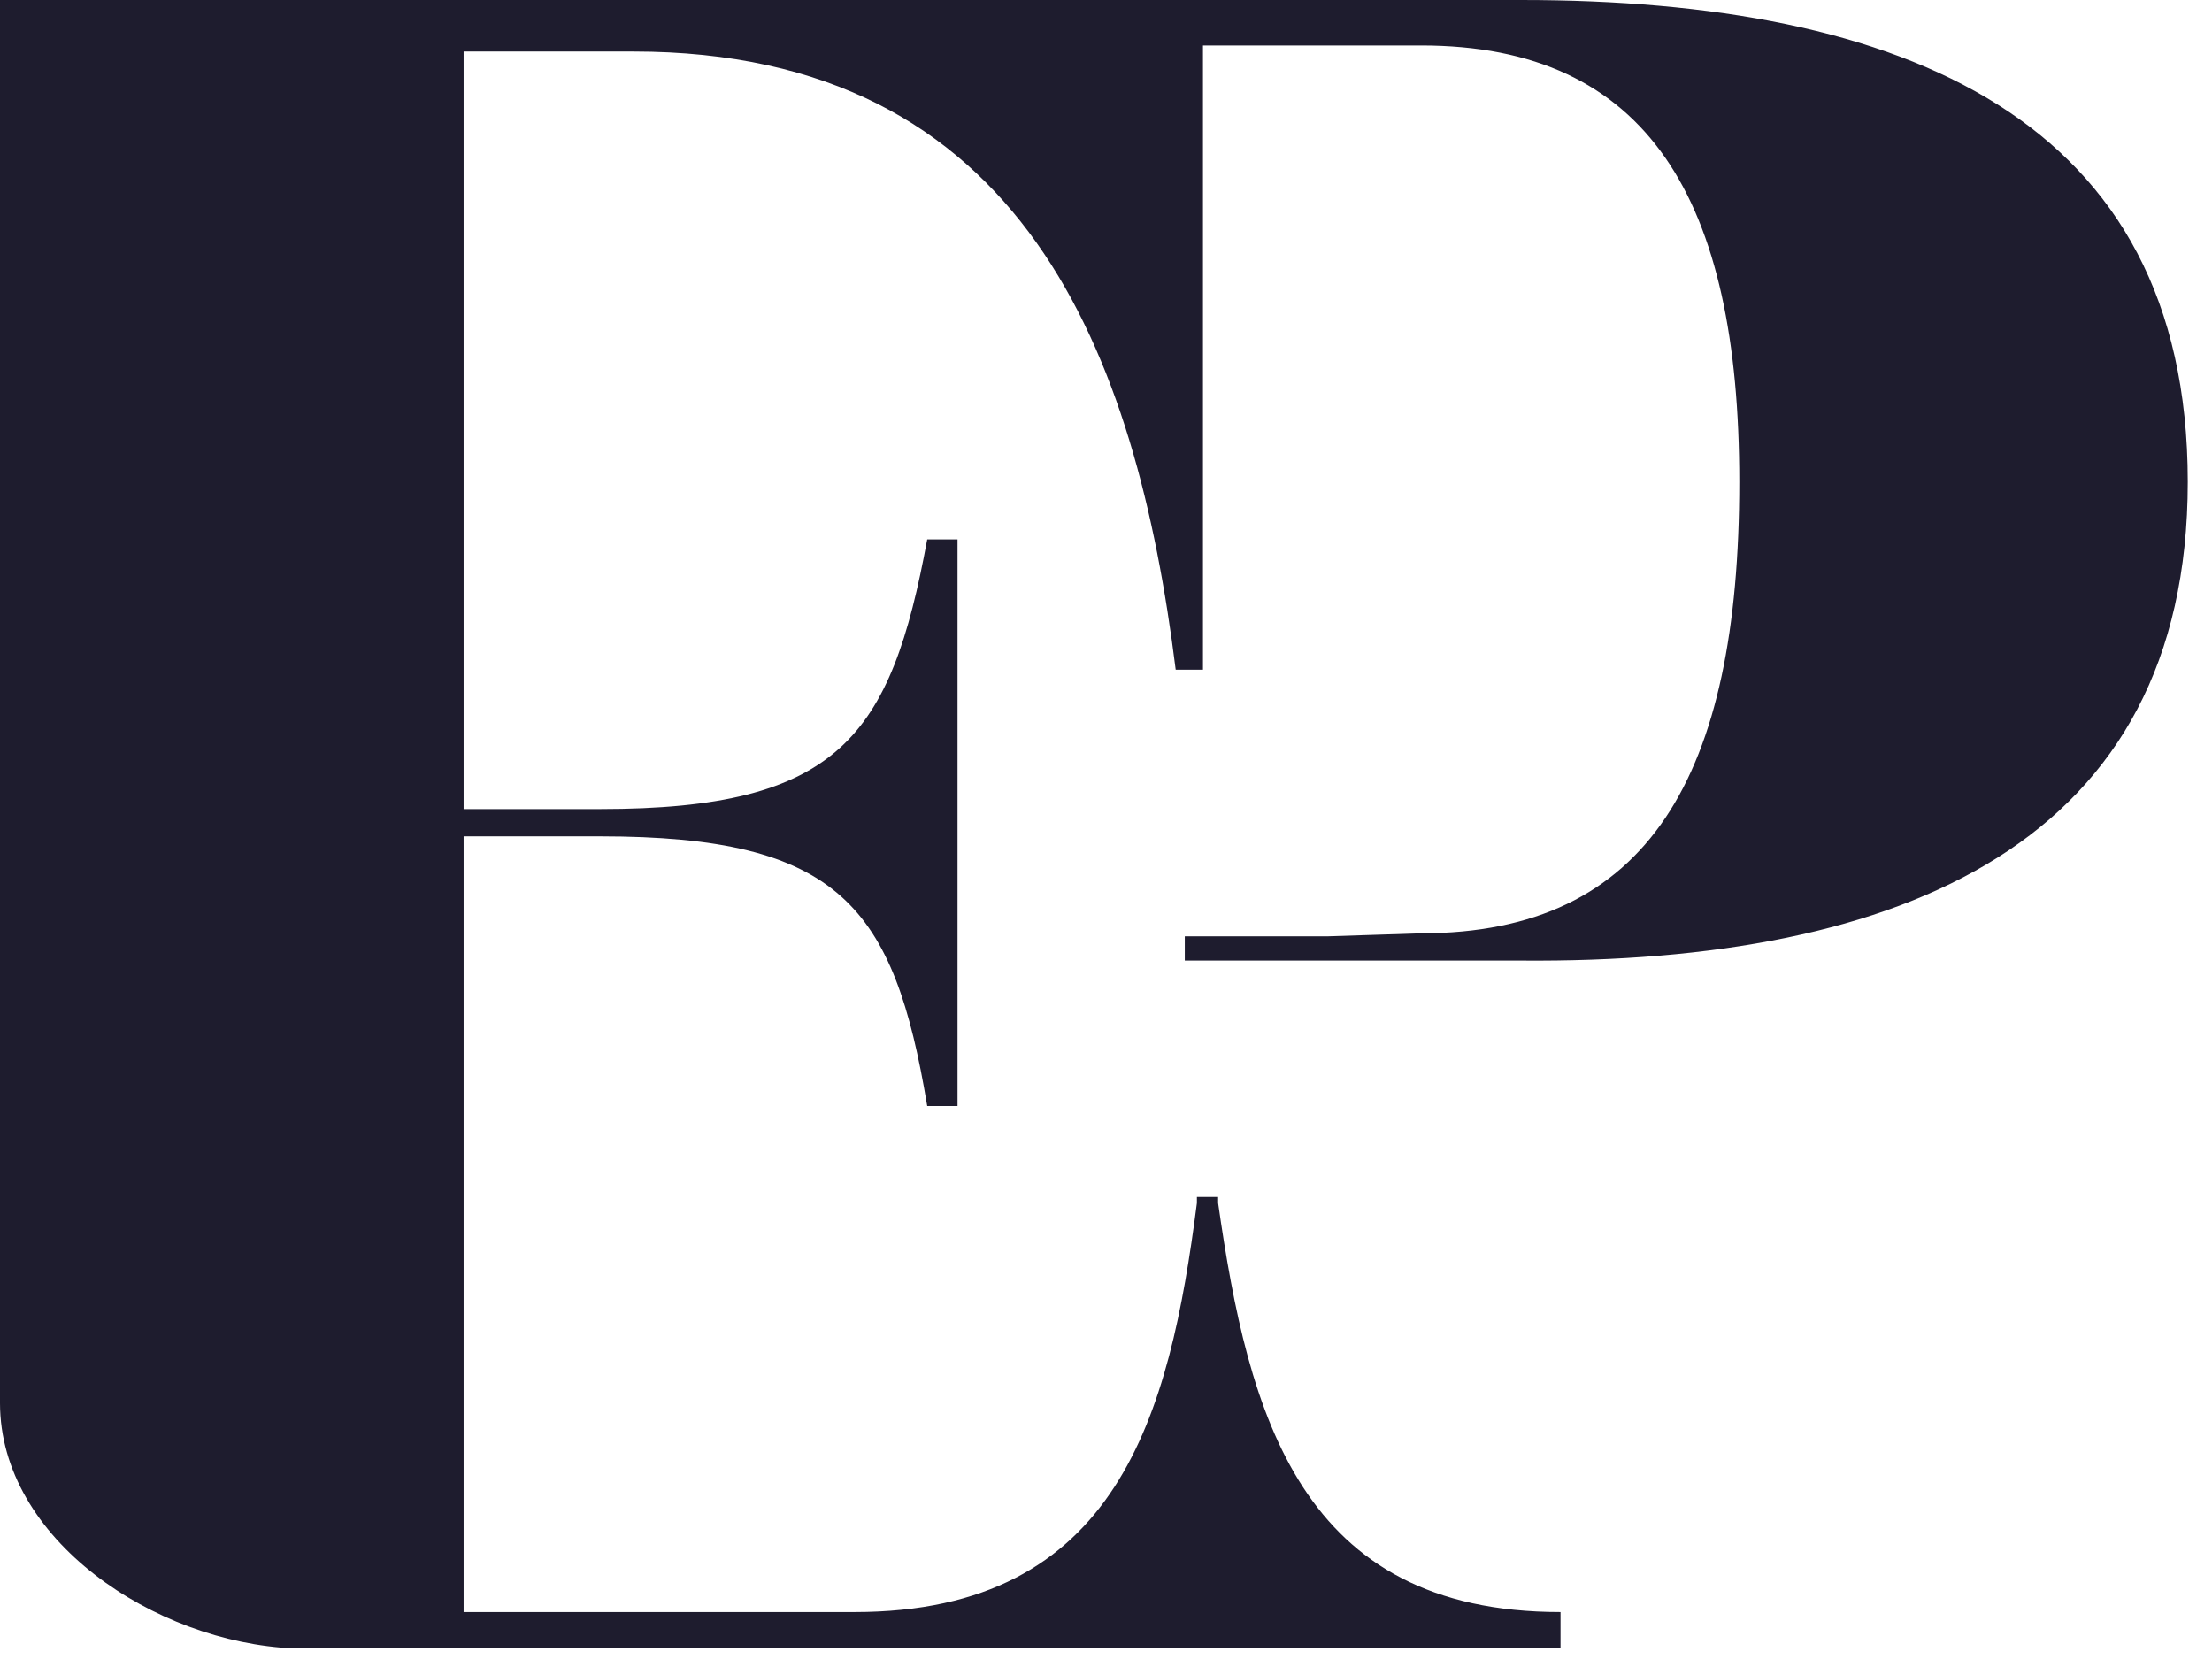 <svg height="55" viewBox="0 0 73 55" width="73" xmlns="http://www.w3.org/2000/svg"><path d="m72.2 15.9c0-12-9.4-15.9-22-15.9h-15.7-34.5v46.3c0 4.5 5.1 7.9 9.7 8.1h5.3 13.2 11.5.3 11.5v-1.2c-8.6 0-10.3-6.5-11.3-13.5v-.2h-.7v.2c-.9 7-2.6 13.5-11.3 13.5h-12.9v-.6-25h4.5c7.9 0 9.7 2.3 10.8 8.9h1v-18.7h-1c-1.2 6.5-2.9 8.9-10.8 8.9h-4.5v-25h5.6c12.9 0 16.6 10 17.9 20.4h.9v-20.6h7.2c7.5 0 10.5 5.1 10.5 14.4 0 9.7-3 14.9-10.5 14.9l-3.1.1h-4.7v.8h11.1c12.6.1 22-3.9 22-15.8" fill="#1e1c2e"/></svg>
